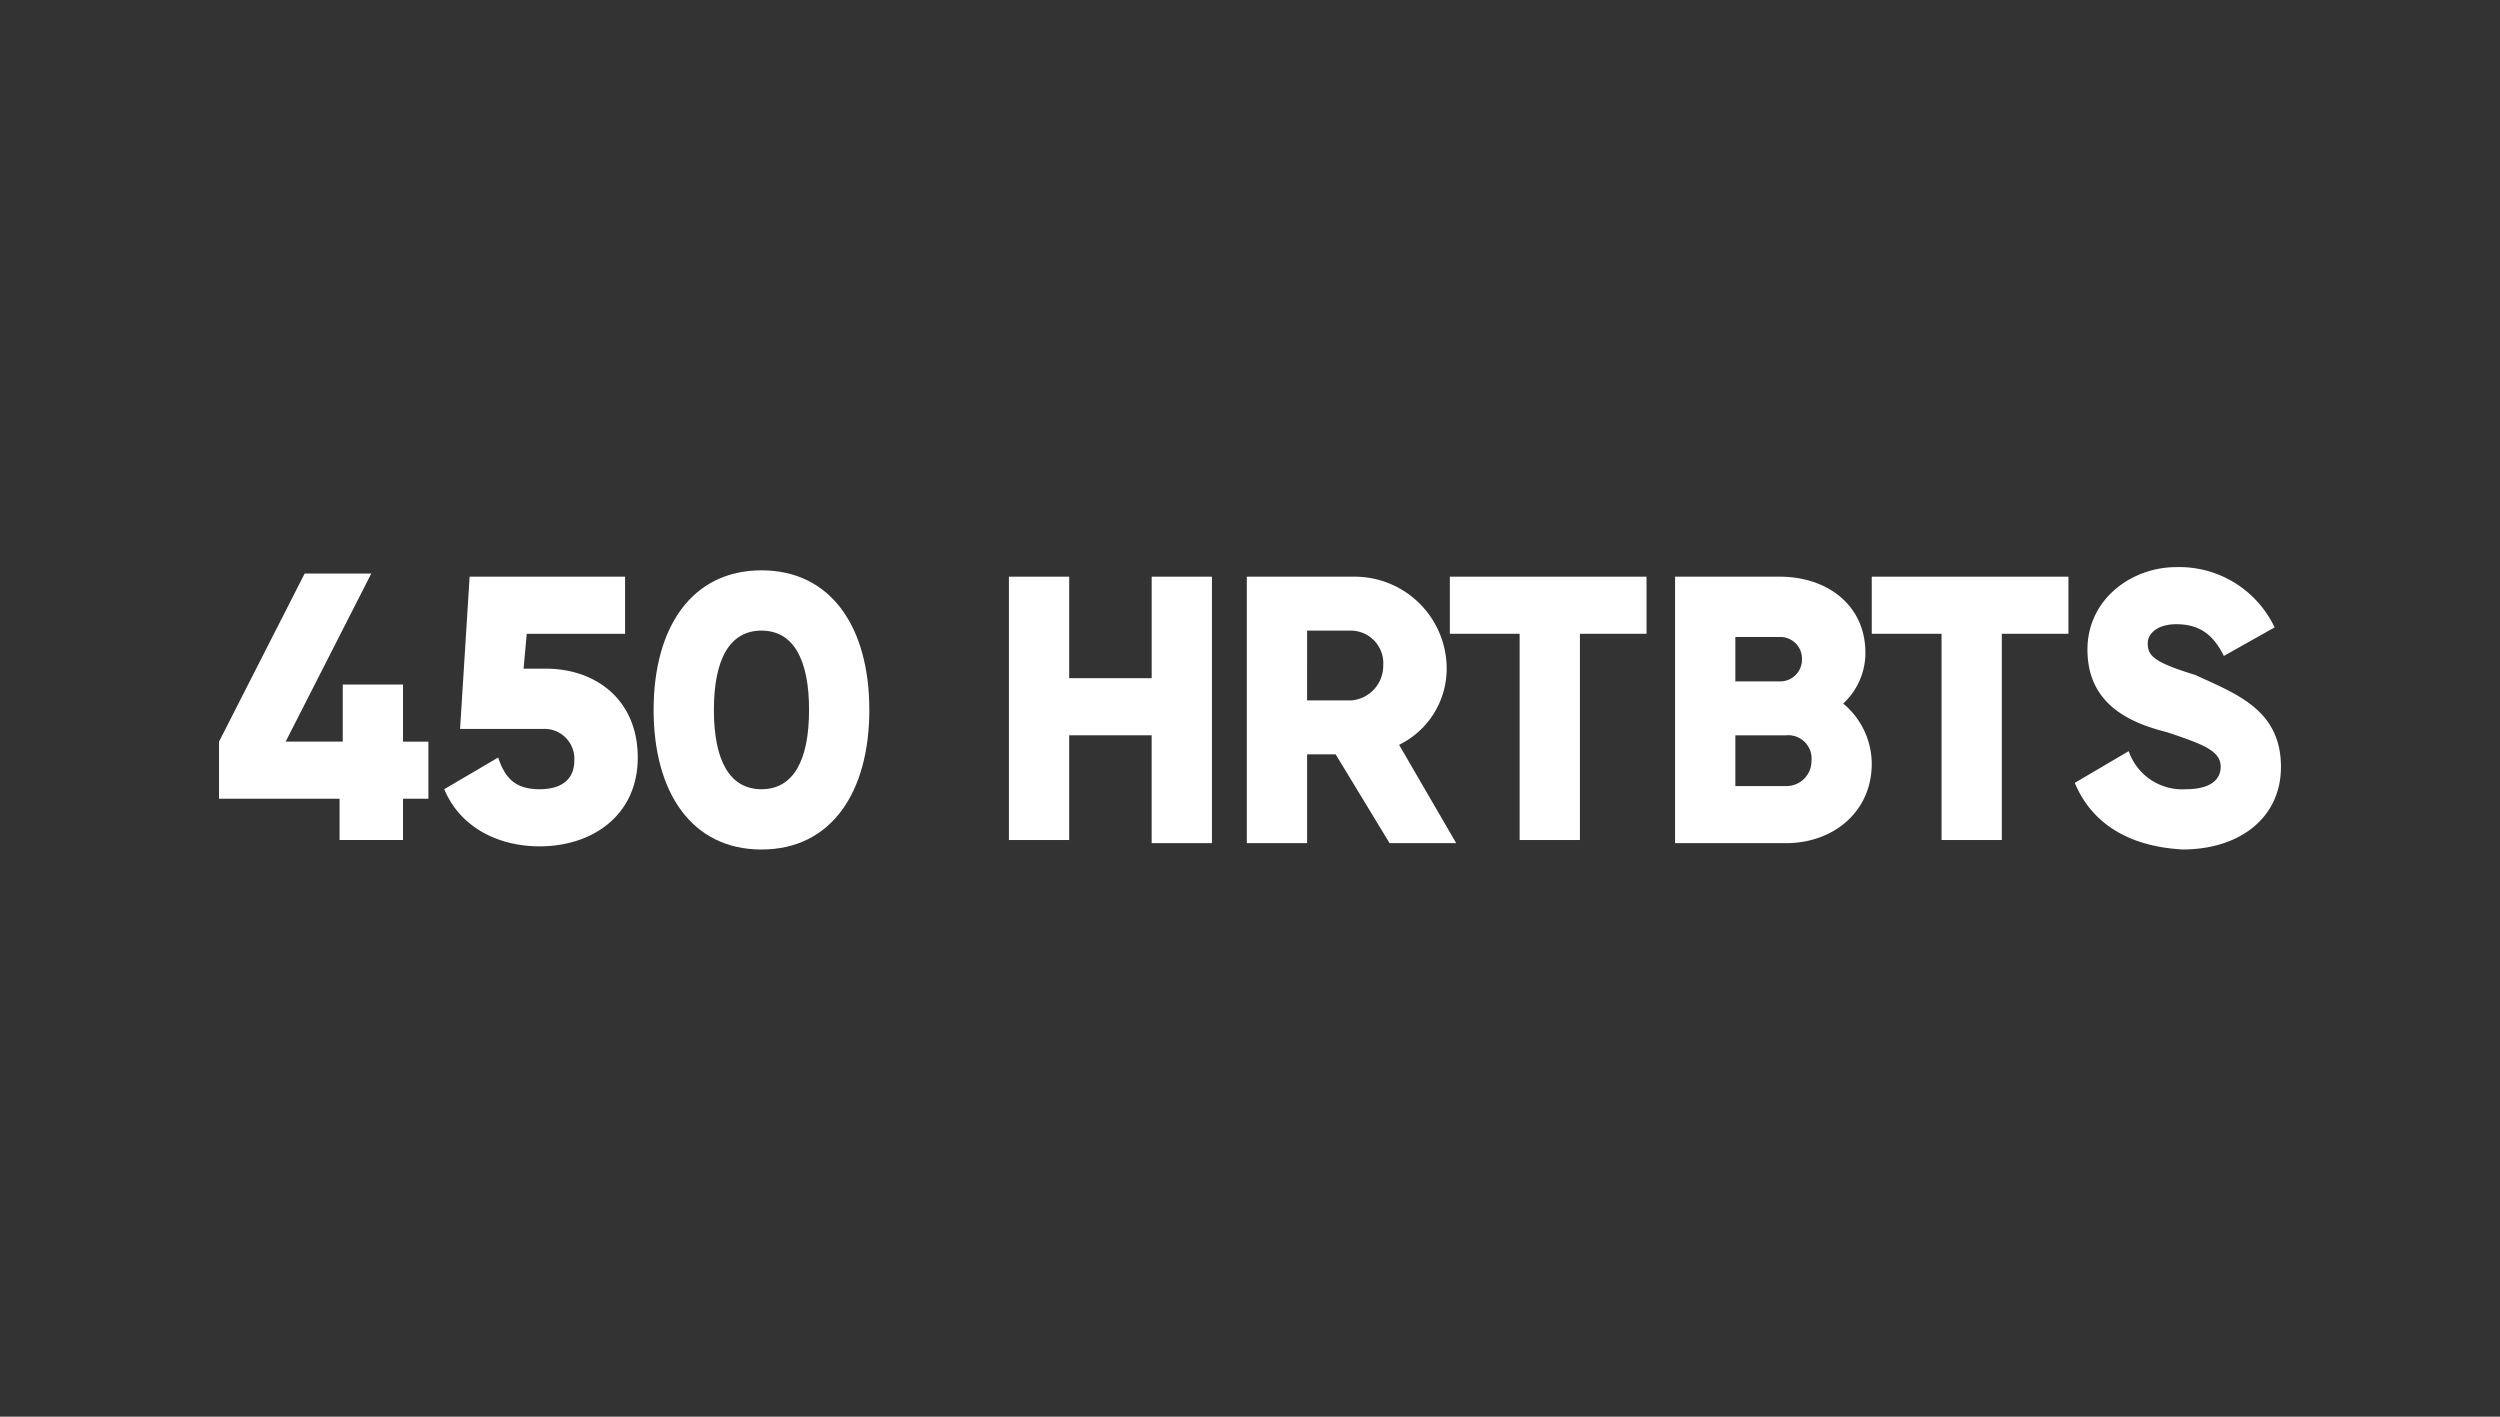 <svg xmlns="http://www.w3.org/2000/svg" xmlns:xlink="http://www.w3.org/1999/xlink" width="300" height="170" viewBox="0 0 300 170"><rect x="0" y="0" width="300" height="170" fill="#333333" stroke="none"/><defs><clipPath id="clip-logo_450_HRTBTS_2"><rect width="300" height="170"></rect></clipPath></defs><g id="logo_450_HRTBTS_2" data-name="logo_450_HRTBTS &#x2013; 2" clip-path="url(#clip-logo_450_HRTBTS_2)"><g id="logo_450hrtbts_black_rgb_01" transform="translate(26.283 68.16)"><path id="Pfad_38049" data-name="Pfad 38049" d="M25.124,27.127H22.079v4.949H14.465V27.127H0V20.275L10.278.1h7.994L7.994,20.275h6.852V13.423h7.233v6.852h3.045Z" transform="translate(0 0.561)" fill="#fff"></path><path id="Pfad_38050" data-name="Pfad 38050" d="M30.321,21.9c0,6.852-5.329,10.659-11.8,10.659C13.571,32.557,9,30.273,7.1,25.7L13.571,21.9c.761,2.284,1.9,3.807,4.949,3.807s4.187-1.523,4.187-3.426A3.585,3.585,0,0,0,18.9,18.472H9L10.145.2H28.8V7.052H17l-.381,4.187h2.665C25.372,11.239,30.321,15.046,30.321,21.9Z" transform="translate(19.927 0.842)" fill="#fff"></path><path id="Pfad_38051" data-name="Pfad 38051" d="M13.7,16.749C13.7,6.852,18.268,0,26.643,0S39.585,6.852,39.585,16.749,35.017,33.5,26.643,33.5,13.7,26.647,13.7,16.749Zm18.653,0c0-6.091-1.9-9.517-5.71-9.517s-5.71,3.426-5.71,9.517,1.9,9.517,5.71,9.517S32.353,22.84,32.353,16.749Z" transform="translate(38.451 0.281)" fill="#fff"></path><path id="Pfad_38052" data-name="Pfad 38052" d="M49.263.2V32.176H42.03V19.233h-9.9V31.8H24.9V.2h7.233V12.381h9.9V.2Z" transform="translate(69.886 0.842)" fill="#fff"></path><path id="Pfad_38053" data-name="Pfad 38053" d="M43.059,21.517H39.633V32.176H32.4V.2H45.343A11.047,11.047,0,0,1,56.382,11.239a10.172,10.172,0,0,1-5.71,9.136l6.852,11.8H49.53Zm-3.426-6.471h5.329a4.169,4.169,0,0,0,3.807-4.187,3.913,3.913,0,0,0-3.807-4.187H39.633Z" transform="translate(90.936 0.842)" fill="#fff"></path><path id="Pfad_38054" data-name="Pfad 38054" d="M62.782,7.052H54.407V31.8H47.175V7.052H38.8V.2H62.4V7.052Z" transform="translate(108.899 0.842)" fill="#fff"></path><path id="Pfad_38055" data-name="Pfad 38055" d="M69.5,22.659c0,5.71-4.568,9.517-10.278,9.517H45.9V.2H58.462C64.172.2,68.74,3.626,68.74,9.336a8.281,8.281,0,0,1-2.665,6.091A9.423,9.423,0,0,1,69.5,22.659ZM53.133,7.052v5.71h5.329A2.6,2.6,0,0,0,61.127,10.1a2.6,2.6,0,0,0-2.665-2.665H53.133Zm9.136,15.227a2.8,2.8,0,0,0-3.045-3.045H53.133v6.091h6.091A3,3,0,0,0,62.269,22.279Z" transform="translate(128.826 0.842)" fill="#fff"></path><path id="Pfad_38056" data-name="Pfad 38056" d="M76.082,7.052H67.707V31.8H60.475V7.052H52.1V.2H75.7V7.052Z" transform="translate(146.228 0.842)" fill="#fff"></path><path id="Pfad_38057" data-name="Pfad 38057" d="M58.5,25.785l6.471-3.807a6.788,6.788,0,0,0,6.852,4.568c3.426,0,4.187-1.523,4.187-2.665,0-1.9-1.9-2.665-6.471-4.187-4.568-1.142-9.517-3.426-9.517-9.9,0-6.091,5.329-9.9,10.659-9.9a12.667,12.667,0,0,1,11.8,7.233l-6.091,3.426c-1.142-2.284-2.665-3.807-5.71-3.807-2.284,0-3.426,1.142-3.426,2.284,0,1.523.761,2.284,5.71,3.807,4.949,2.284,10.278,4.187,10.278,11.039,0,6.091-4.949,9.9-11.8,9.9C64.591,33.4,60.4,30.353,58.5,25.785Z" transform="translate(164.19)" fill="#fff"></path></g></g></svg>